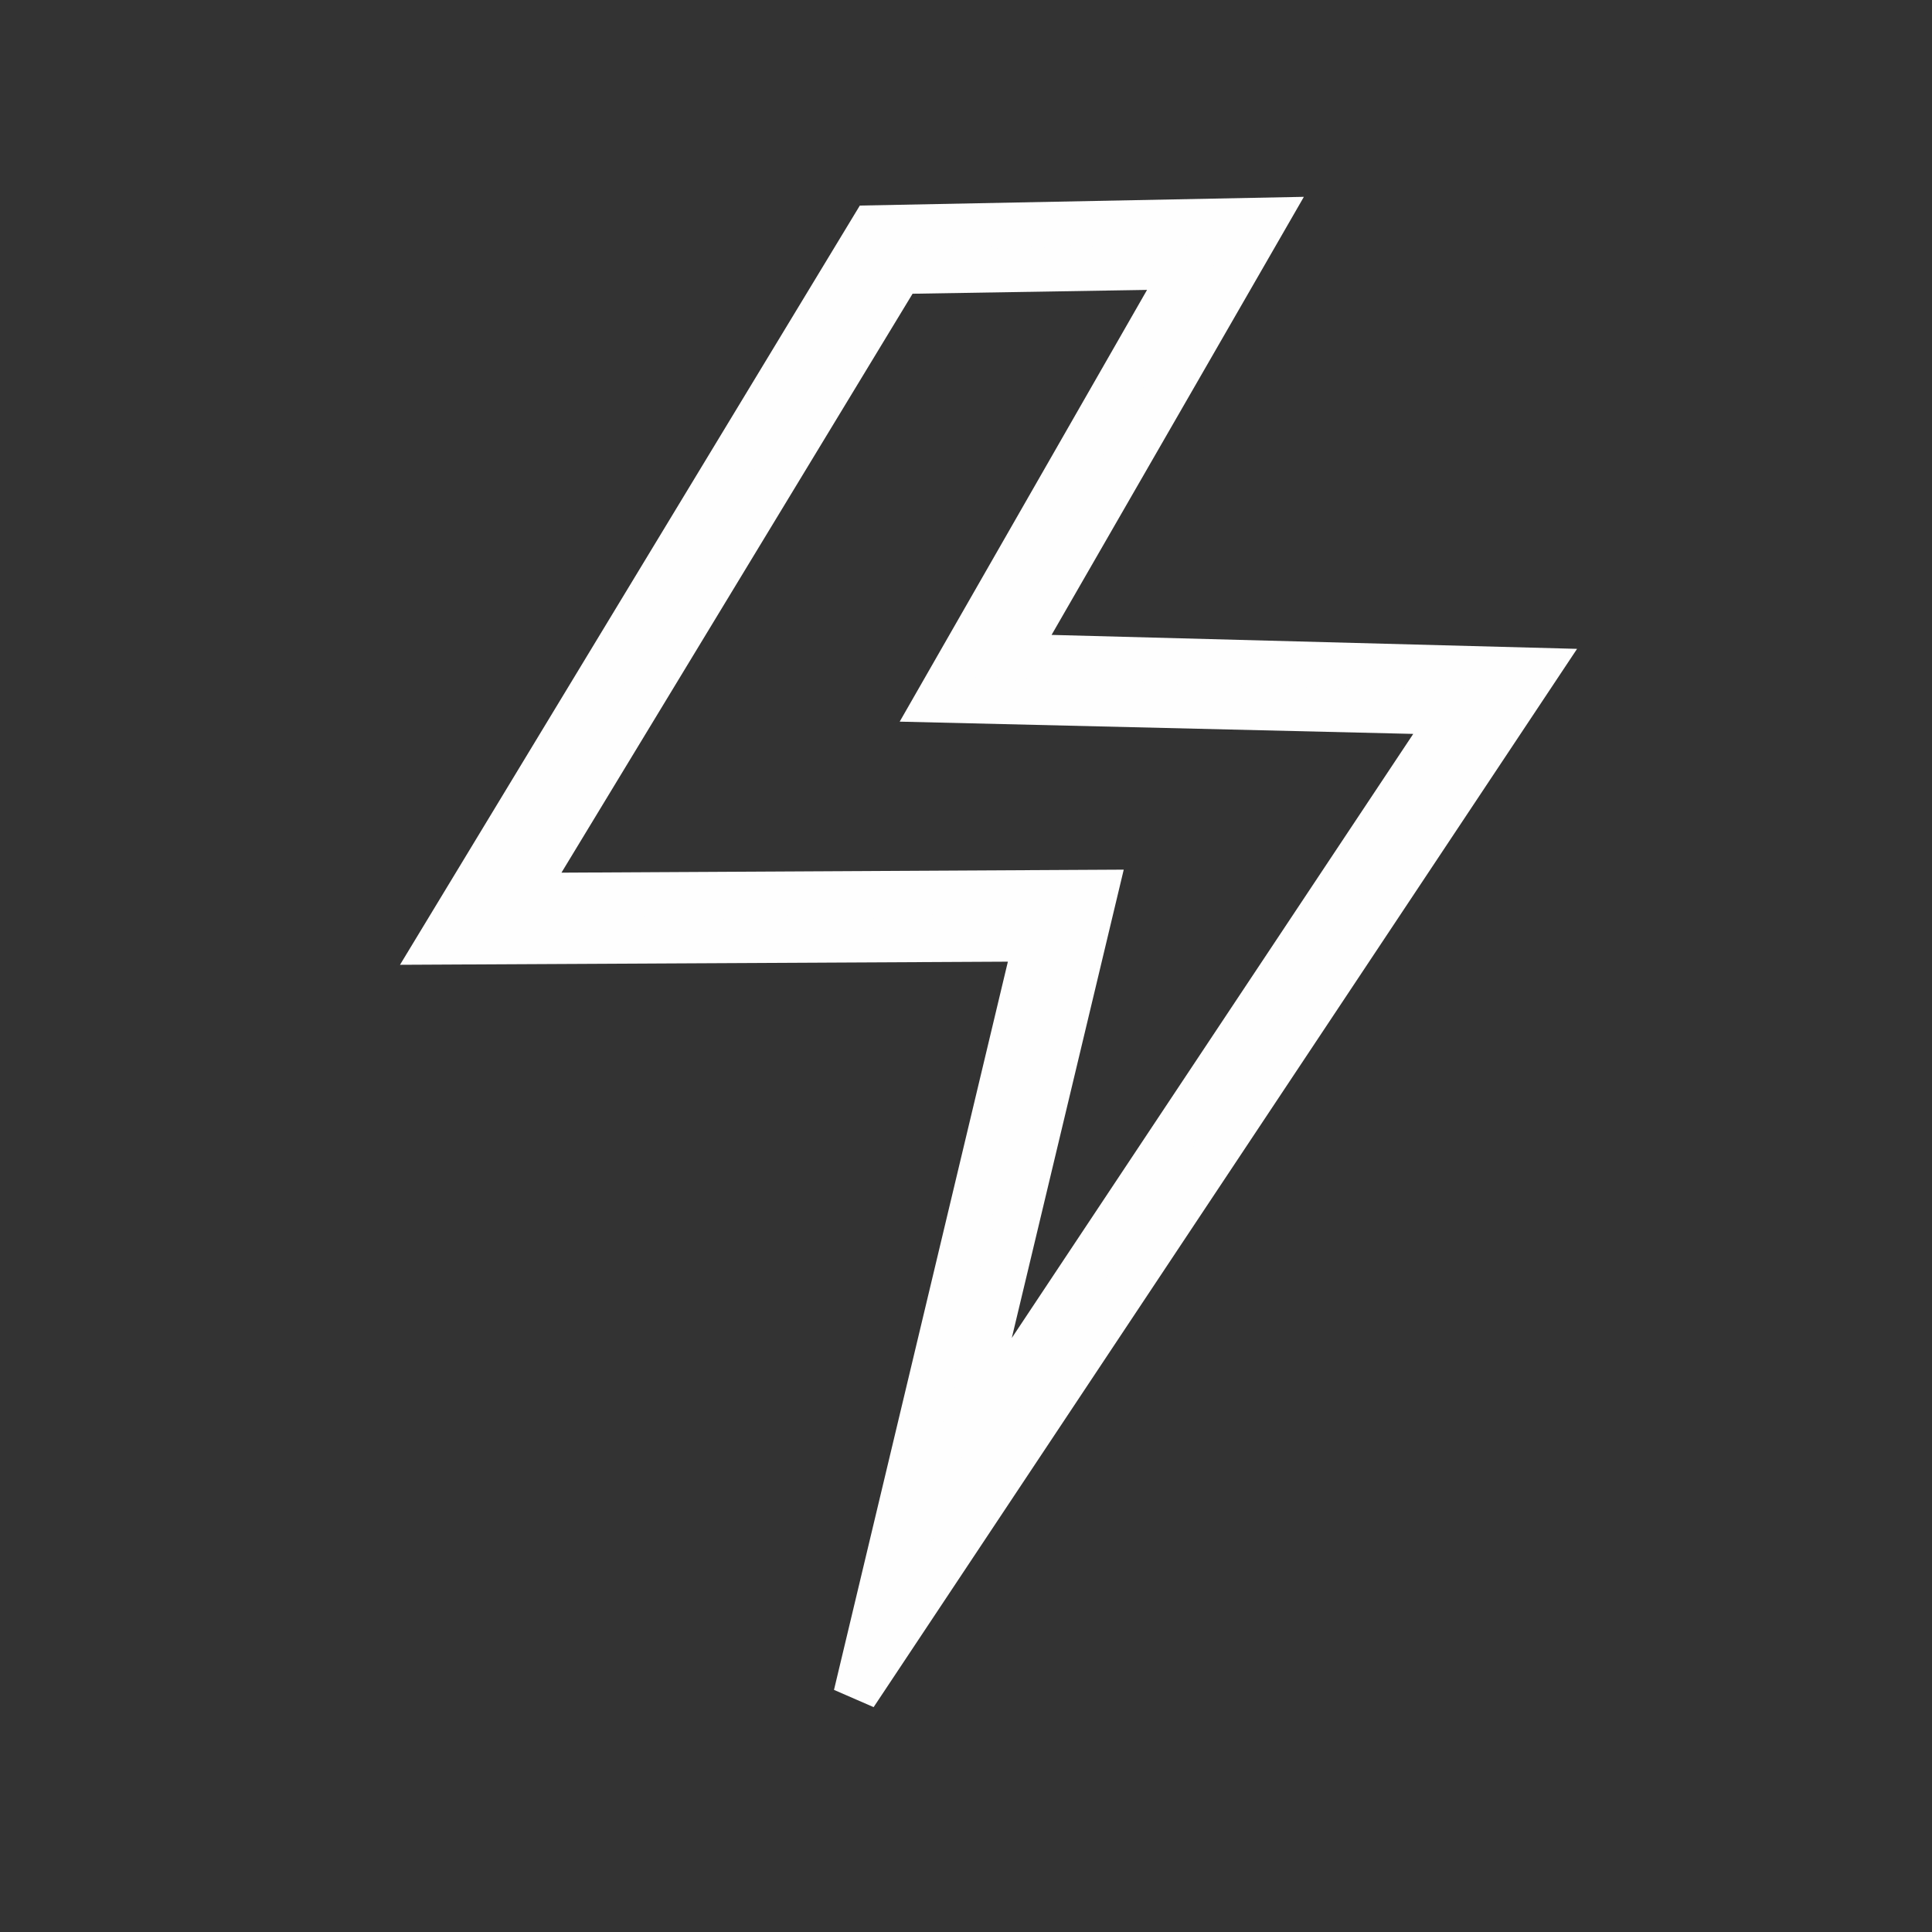<svg width="44" height="44" viewBox="0 0 44 44" fill="none" xmlns="http://www.w3.org/2000/svg">
<rect x="0" y="0" width="44" height="44" fill="#333333" stroke="none"/>
<path d="M19.867 5.176L10 21.468L23.588 21.398L19.48 38.602L35 15.253L23.097 14.937L28.82 5L19.867 5.176ZM33.104 16.236L21.903 33.09L24.958 20.309L11.896 20.379L20.499 6.194L26.994 6.088L21.341 15.955L33.104 16.236Z" fill="#FEFEFE" stroke="#FEFEFE"/>
</svg>
